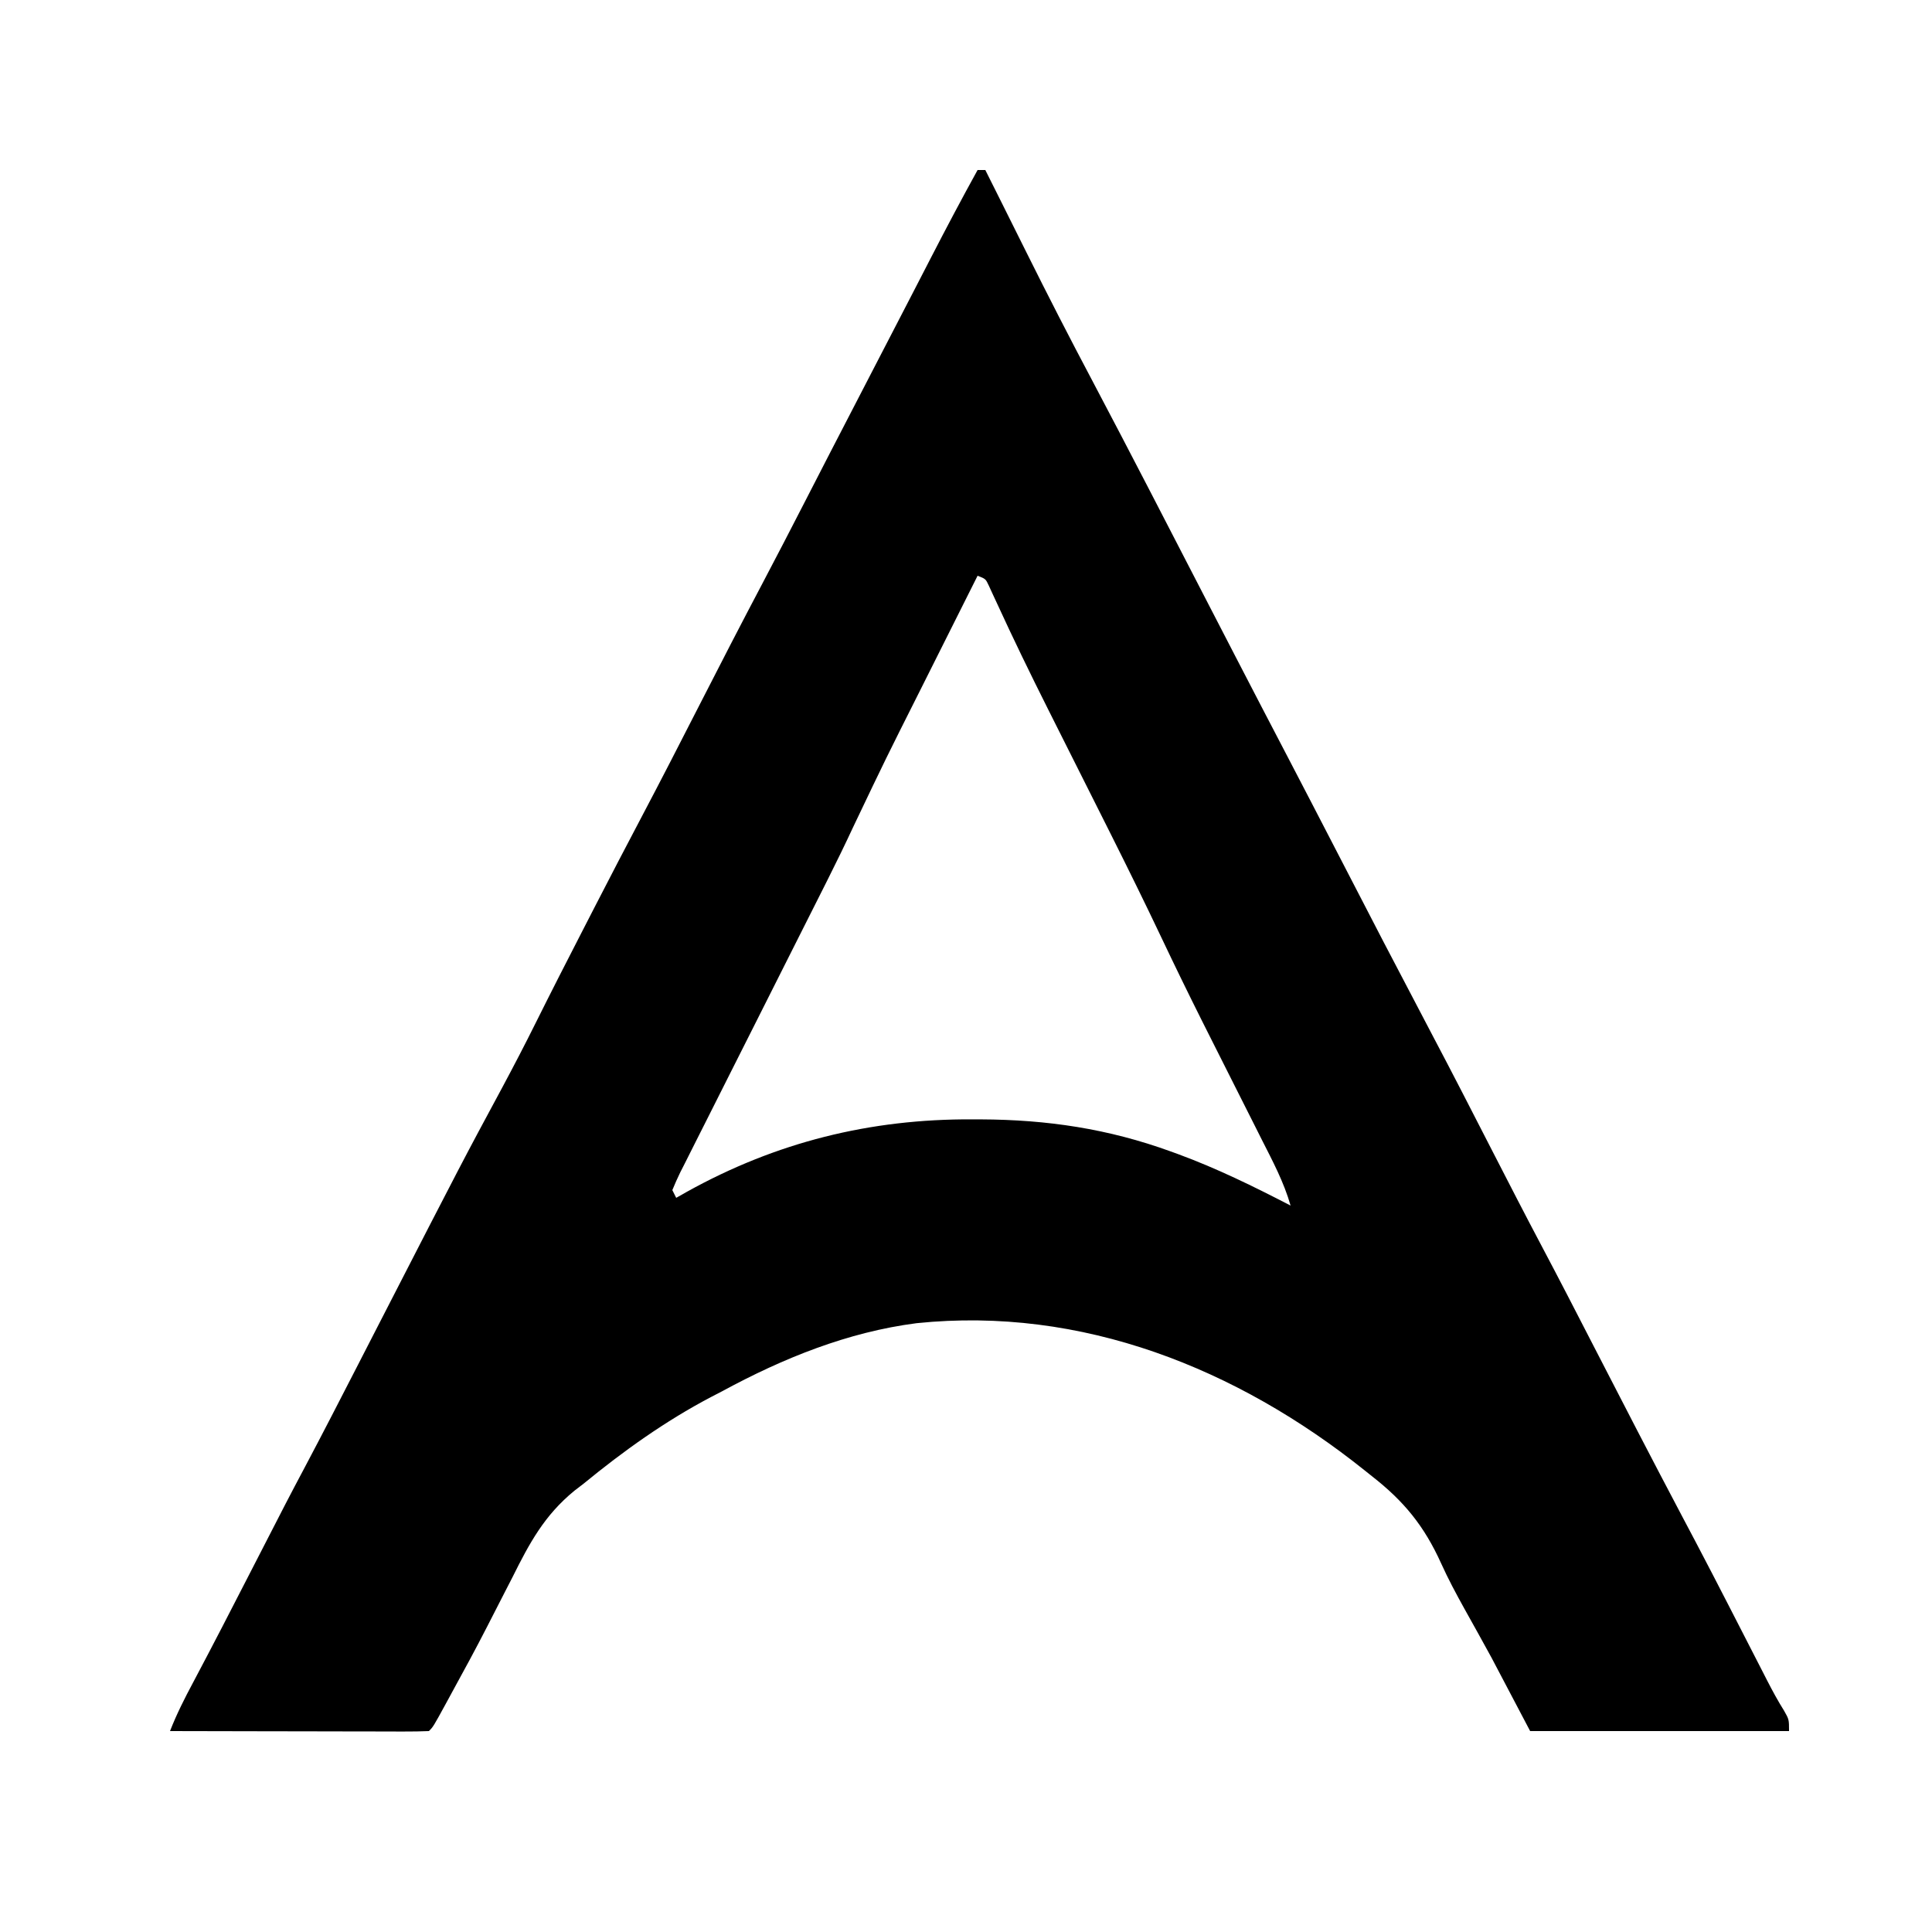 <?xml version="1.0" encoding="UTF-8"?>
<svg version="1.1" xmlns="http://www.w3.org/2000/svg" width="50" height="50" viewBox="0 0 500 454">
<path d="M0 0 C0.66 0 1.32 0 2 0 C2.762 1.523 3.523 3.046 4.285 4.57 C4.985 5.971 5.686 7.371 6.387 8.772 C8.474 12.943 10.555 17.116 12.629 21.293 C18.175 32.45 23.859 43.52 29.693 54.528 C39.584 73.241 49.253 92.071 58.969 110.875 C61.208 115.208 63.447 119.542 65.688 123.875 C66.158 124.786 66.158 124.786 66.639 125.715 C71.22 134.575 75.824 143.424 80.444 152.264 C84.462 159.957 88.453 167.664 92.438 175.375 C104.986 199.665 104.986 199.665 117.688 223.875 C122.946 233.821 128.067 243.838 133.205 253.847 C137.455 262.125 141.705 270.402 146.062 278.625 C150.57 287.131 154.972 295.69 159.375 304.25 C166.974 319.022 174.597 333.782 182.359 348.469 C183.135 349.937 183.912 351.406 184.688 352.875 C185.07 353.598 185.452 354.321 185.846 355.066 C188.695 360.476 191.502 365.906 194.297 371.344 C194.677 372.083 195.057 372.823 195.449 373.585 C197.369 377.319 199.286 381.055 201.2 384.792 C201.913 386.182 202.627 387.571 203.34 388.961 C203.664 389.597 203.989 390.232 204.324 390.887 C205.706 393.577 207.119 396.19 208.729 398.752 C210 401 210 401 210 404 C187.89 404 165.78 404 143 404 C139.7 397.73 136.4 391.46 133 385 C130.681 380.763 128.343 376.54 125.982 372.326 C123.835 368.459 121.771 364.602 119.949 360.57 C115.599 350.962 110.368 344.504 102 338 C101.094 337.274 101.094 337.274 100.17 336.533 C67.128 310.093 26.953 294.027 -15.781 298.438 C-33.592 300.732 -50.319 307.496 -66 316 C-67.489 316.772 -67.489 316.772 -69.008 317.559 C-80.819 323.767 -91.699 331.546 -102 340 C-102.769 340.59 -103.538 341.179 -104.33 341.787 C-112.11 348.146 -115.985 355.373 -120.375 364.188 C-121.103 365.609 -121.834 367.03 -122.566 368.449 C-124.028 371.285 -125.482 374.124 -126.929 376.967 C-129.849 382.68 -132.915 388.312 -136 393.938 C-136.498 394.854 -136.996 395.77 -137.509 396.714 C-140.872 402.872 -140.872 402.872 -142 404 C-144.086 404.094 -146.176 404.117 -148.264 404.114 C-149.244 404.114 -149.244 404.114 -150.245 404.114 C-152.414 404.113 -154.584 404.105 -156.754 404.098 C-158.255 404.096 -159.755 404.094 -161.256 404.093 C-165.213 404.09 -169.17 404.08 -173.127 404.069 C-177.162 404.058 -181.197 404.054 -185.232 404.049 C-193.155 404.038 -201.077 404.021 -209 404 C-207.293 399.617 -205.219 395.517 -203 391.375 C-197.911 381.796 -192.951 372.151 -188 362.5 C-178.451 343.894 -178.451 343.894 -174 335.5 C-169.361 326.748 -164.838 317.936 -160.312 309.125 C-159.925 308.37 -159.537 307.616 -159.138 306.838 C-158.354 305.313 -157.571 303.788 -156.788 302.263 C-156.4 301.508 -156.013 300.754 -155.613 299.977 C-155.225 299.221 -154.837 298.466 -154.438 297.688 C-133.172 256.297 -133.172 256.297 -122.995 237.405 C-120.02 231.848 -117.112 226.272 -114.312 220.625 C-110.355 212.679 -106.319 204.775 -102.255 196.883 C-101.131 194.699 -100.009 192.515 -98.887 190.33 C-94.982 182.737 -91.041 175.164 -87.055 167.613 C-81.955 157.95 -76.969 148.231 -72 138.5 C-66.603 127.932 -61.17 117.387 -55.63 106.893 C-51.969 99.955 -48.365 92.988 -44.782 86.009 C-42.958 82.458 -41.131 78.909 -39.305 75.359 C-38.939 74.648 -38.573 73.937 -38.196 73.205 C-34.21 65.46 -30.2 57.728 -26.187 49.998 C-23.12 44.091 -20.059 38.181 -17.008 32.266 C-16.332 30.957 -15.657 29.648 -14.981 28.339 C-14.007 26.452 -13.033 24.564 -12.061 22.676 C-8.14 15.061 -4.14 7.499 0 0 Z M0 105 C-3.385 111.746 -6.767 118.493 -10.147 125.241 C-11.717 128.377 -13.288 131.512 -14.861 134.646 C-23.702 152.225 -23.702 152.225 -32.176 169.982 C-34.274 174.494 -36.448 178.961 -38.683 183.406 C-39.028 184.093 -39.372 184.779 -39.726 185.486 C-42.949 191.909 -46.184 198.324 -49.421 204.739 C-52.216 210.281 -55.004 215.827 -57.79 221.373 C-59.901 225.573 -62.014 229.771 -64.134 233.966 C-66.206 238.066 -68.269 242.17 -70.328 246.276 C-71.11 247.833 -71.895 249.389 -72.683 250.943 C-73.775 253.098 -74.856 255.257 -75.936 257.417 C-76.263 258.058 -76.591 258.699 -76.929 259.36 C-77.68 260.878 -78.349 262.436 -79 264 C-78.67 264.66 -78.34 265.32 -78 266 C-77.103 265.492 -76.206 264.984 -75.281 264.461 C-52.161 251.607 -27.836 245.543 -1.312 245.688 C-0.266 245.69 -0.266 245.69 0.801 245.693 C18.041 245.769 33.781 248.111 50 254 C50.623 254.226 51.247 254.451 51.889 254.684 C61.96 258.393 71.481 263.071 81 268 C79.266 261.918 76.349 256.465 73.504 250.848 C72.956 249.757 72.408 248.665 71.843 247.541 C70.086 244.046 68.325 240.554 66.562 237.062 C64.269 232.513 61.979 227.962 59.691 223.41 C59.121 222.275 58.55 221.139 57.962 219.969 C54.428 212.912 50.975 205.823 47.594 198.691 C43.406 189.863 39.093 181.102 34.715 172.367 C34.399 171.736 34.082 171.105 33.757 170.455 C31.486 165.927 29.212 161.401 26.938 156.875 C24.658 152.34 22.379 147.804 20.104 143.266 C19.473 142.007 18.841 140.748 18.209 139.489 C13.651 130.405 9.208 121.272 4.971 112.033 C4.603 111.244 4.236 110.454 3.858 109.641 C3.544 108.957 3.231 108.272 2.908 107.567 C2.083 105.813 2.083 105.813 0 105 Z " fill="#000000" transform="translate(253,21)"/>
</svg>
